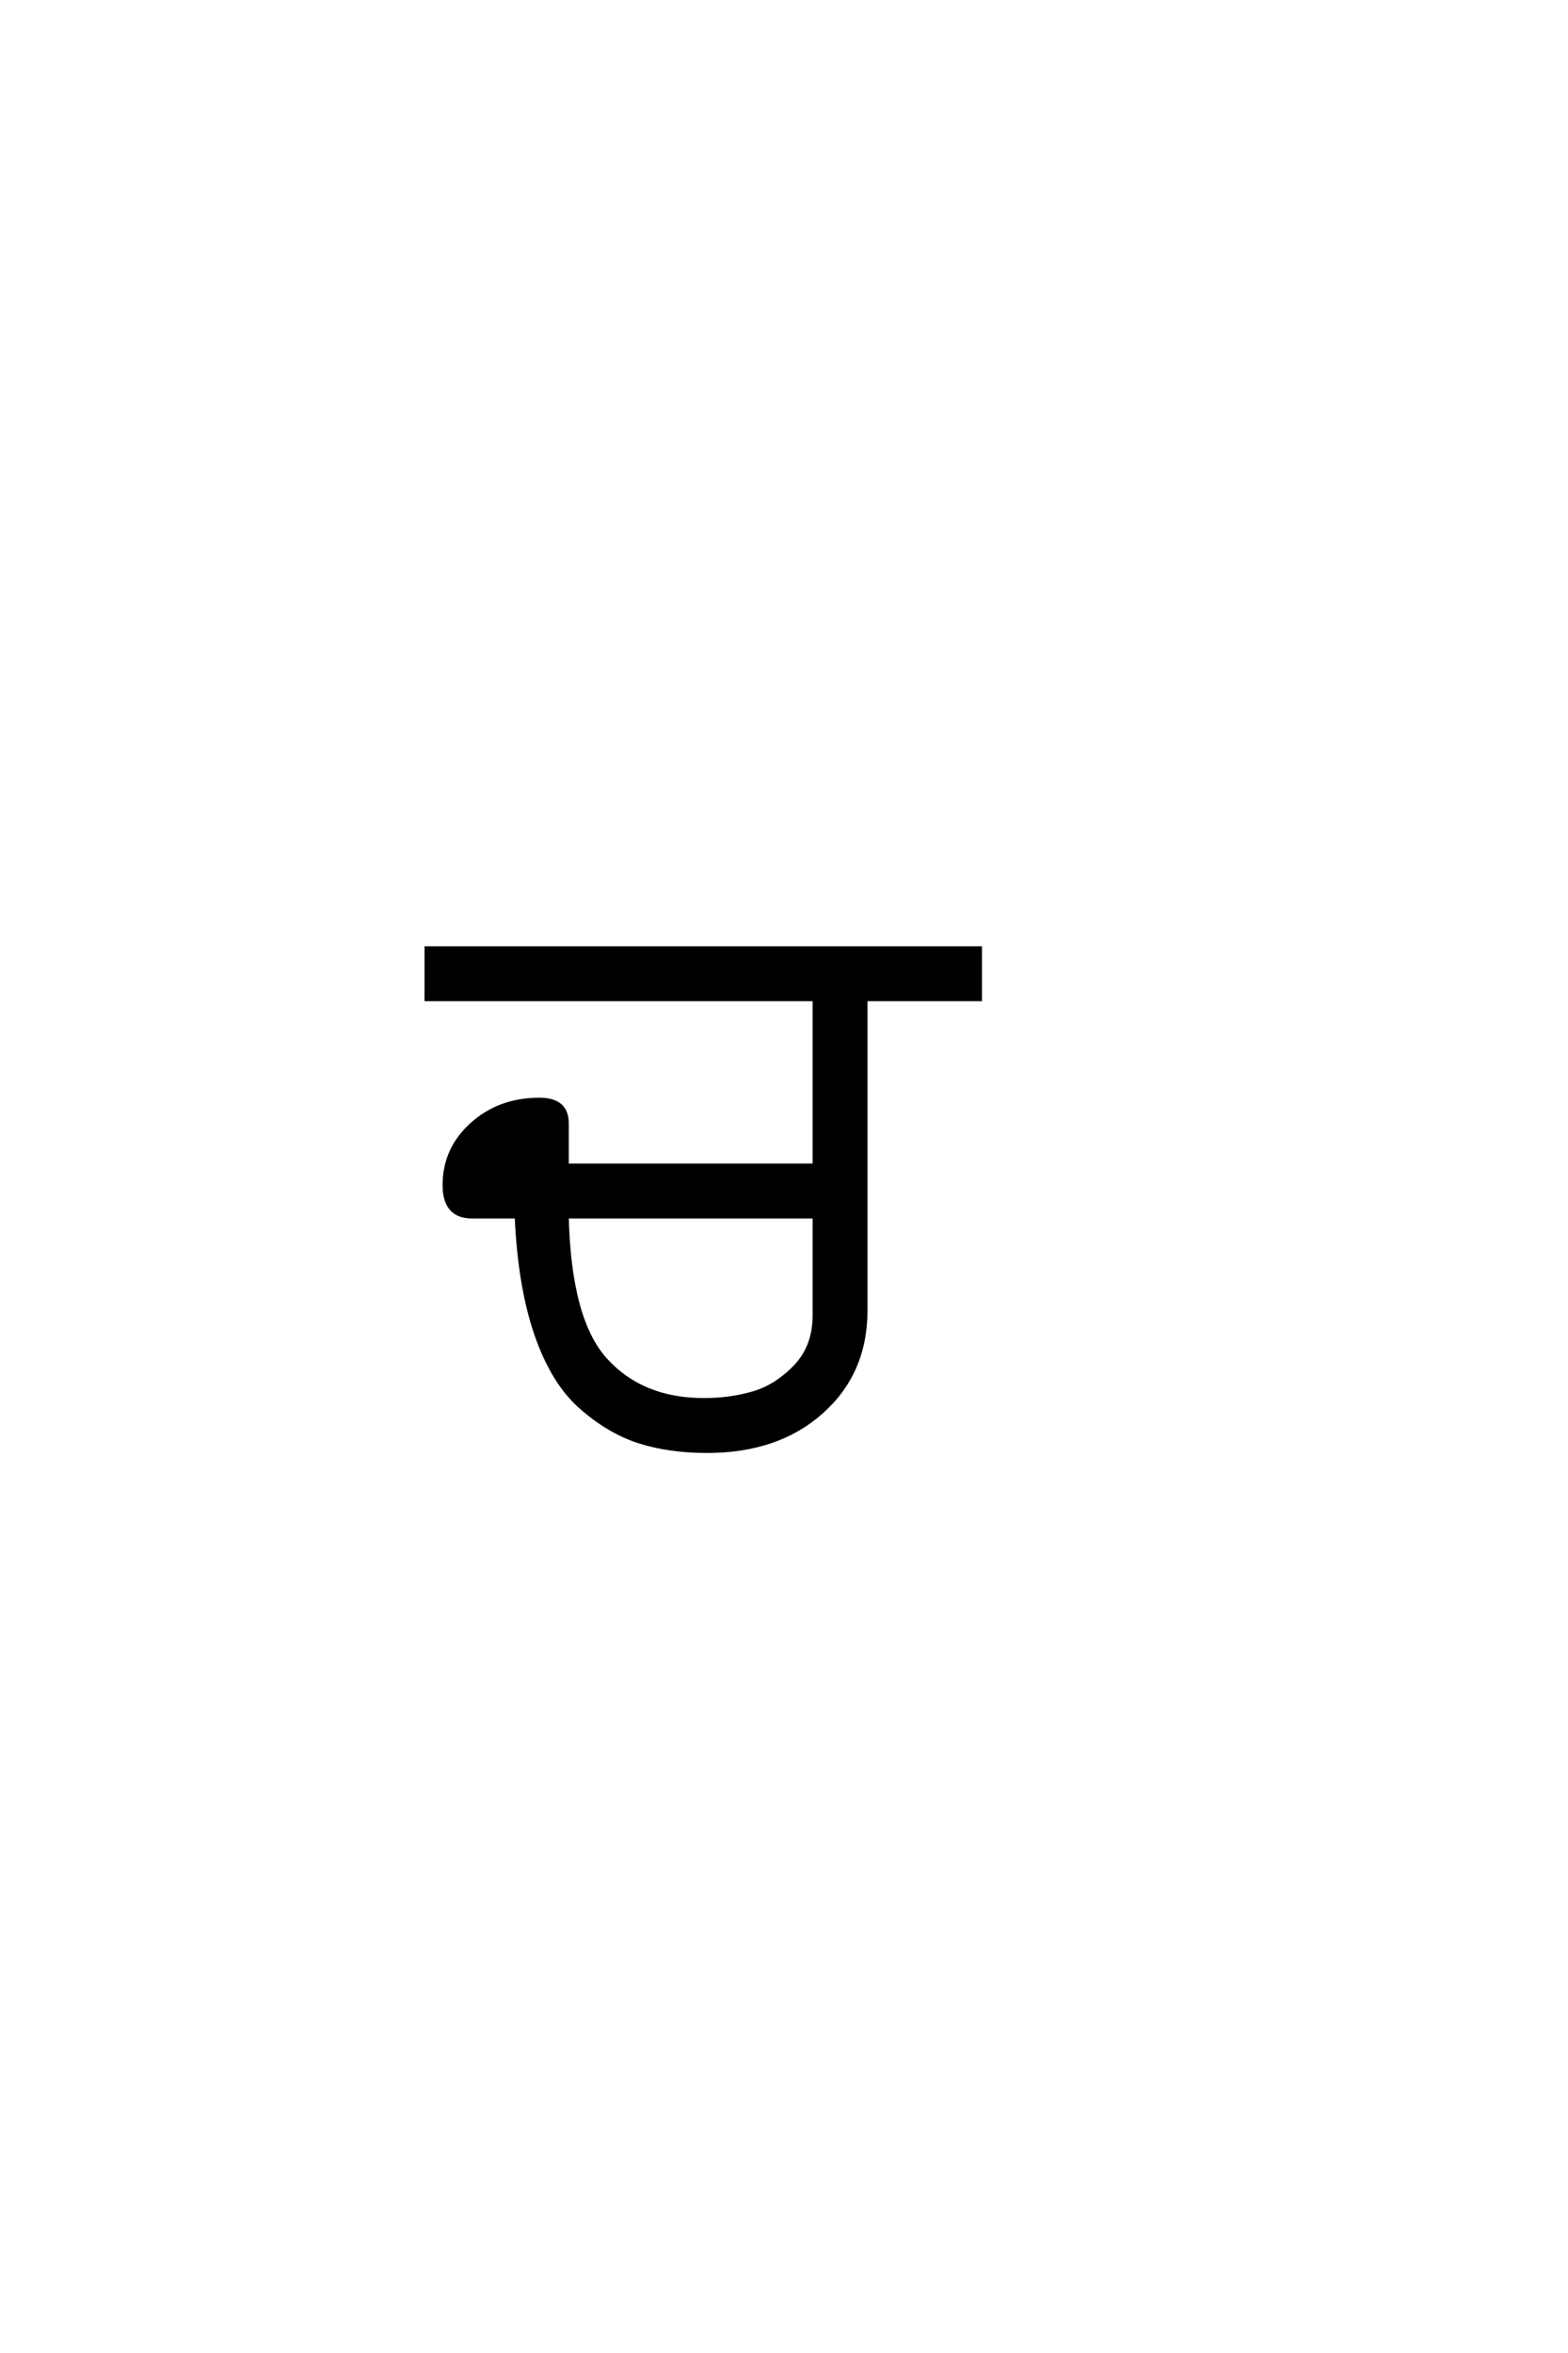 <?xml version="1.0" encoding="UTF-8"?>
<!DOCTYPE svg PUBLIC "-//W3C//DTD SVG 1.0//EN" "http://www.w3.org/TR/2001/REC-SVG-20010904/DTD/svg10.dtd">

<svg xmlns="http://www.w3.org/2000/svg" version="1.0" width="40" height="60">

  <g transform="scale(0.1 -0.1) translate(110.0 -370.0)">
    <path d="M3.406 67.797
Q3.406 77 10.406 83.297
Q17.406 89.594 27.594 89.594
Q34.594 89.594 34.594 83.594
L34.594 72.797
L97.797 72.797
L97.797 115.203
L-1.203 115.203
L-1.203 128.203
L140 128.203
L140 115.203
L110.797 115.203
L110.797 35.797
Q110.797 20 99.594 10
Q88.406 0 70.406 0
Q60.594 0 52.891 2.5
Q45.203 5 38.094 11.297
Q31 17.594 26.797 29.797
Q22.594 42 21.797 59.797
L10.406 59.797
Q3.406 59.797 3.406 67.797
Q3.406 59.797 3.406 67.797
M97.797 34.594
L97.797 59.797
L34.594 59.797
Q35.203 33.406 44.5 23.203
Q53.797 13 69.594 13
Q76.203 13 82.094 14.703
Q88 16.406 92.891 21.5
Q97.797 26.594 97.797 34.594
" style="fill: #000000; stroke: #000000"/>
  </g>
</svg>
